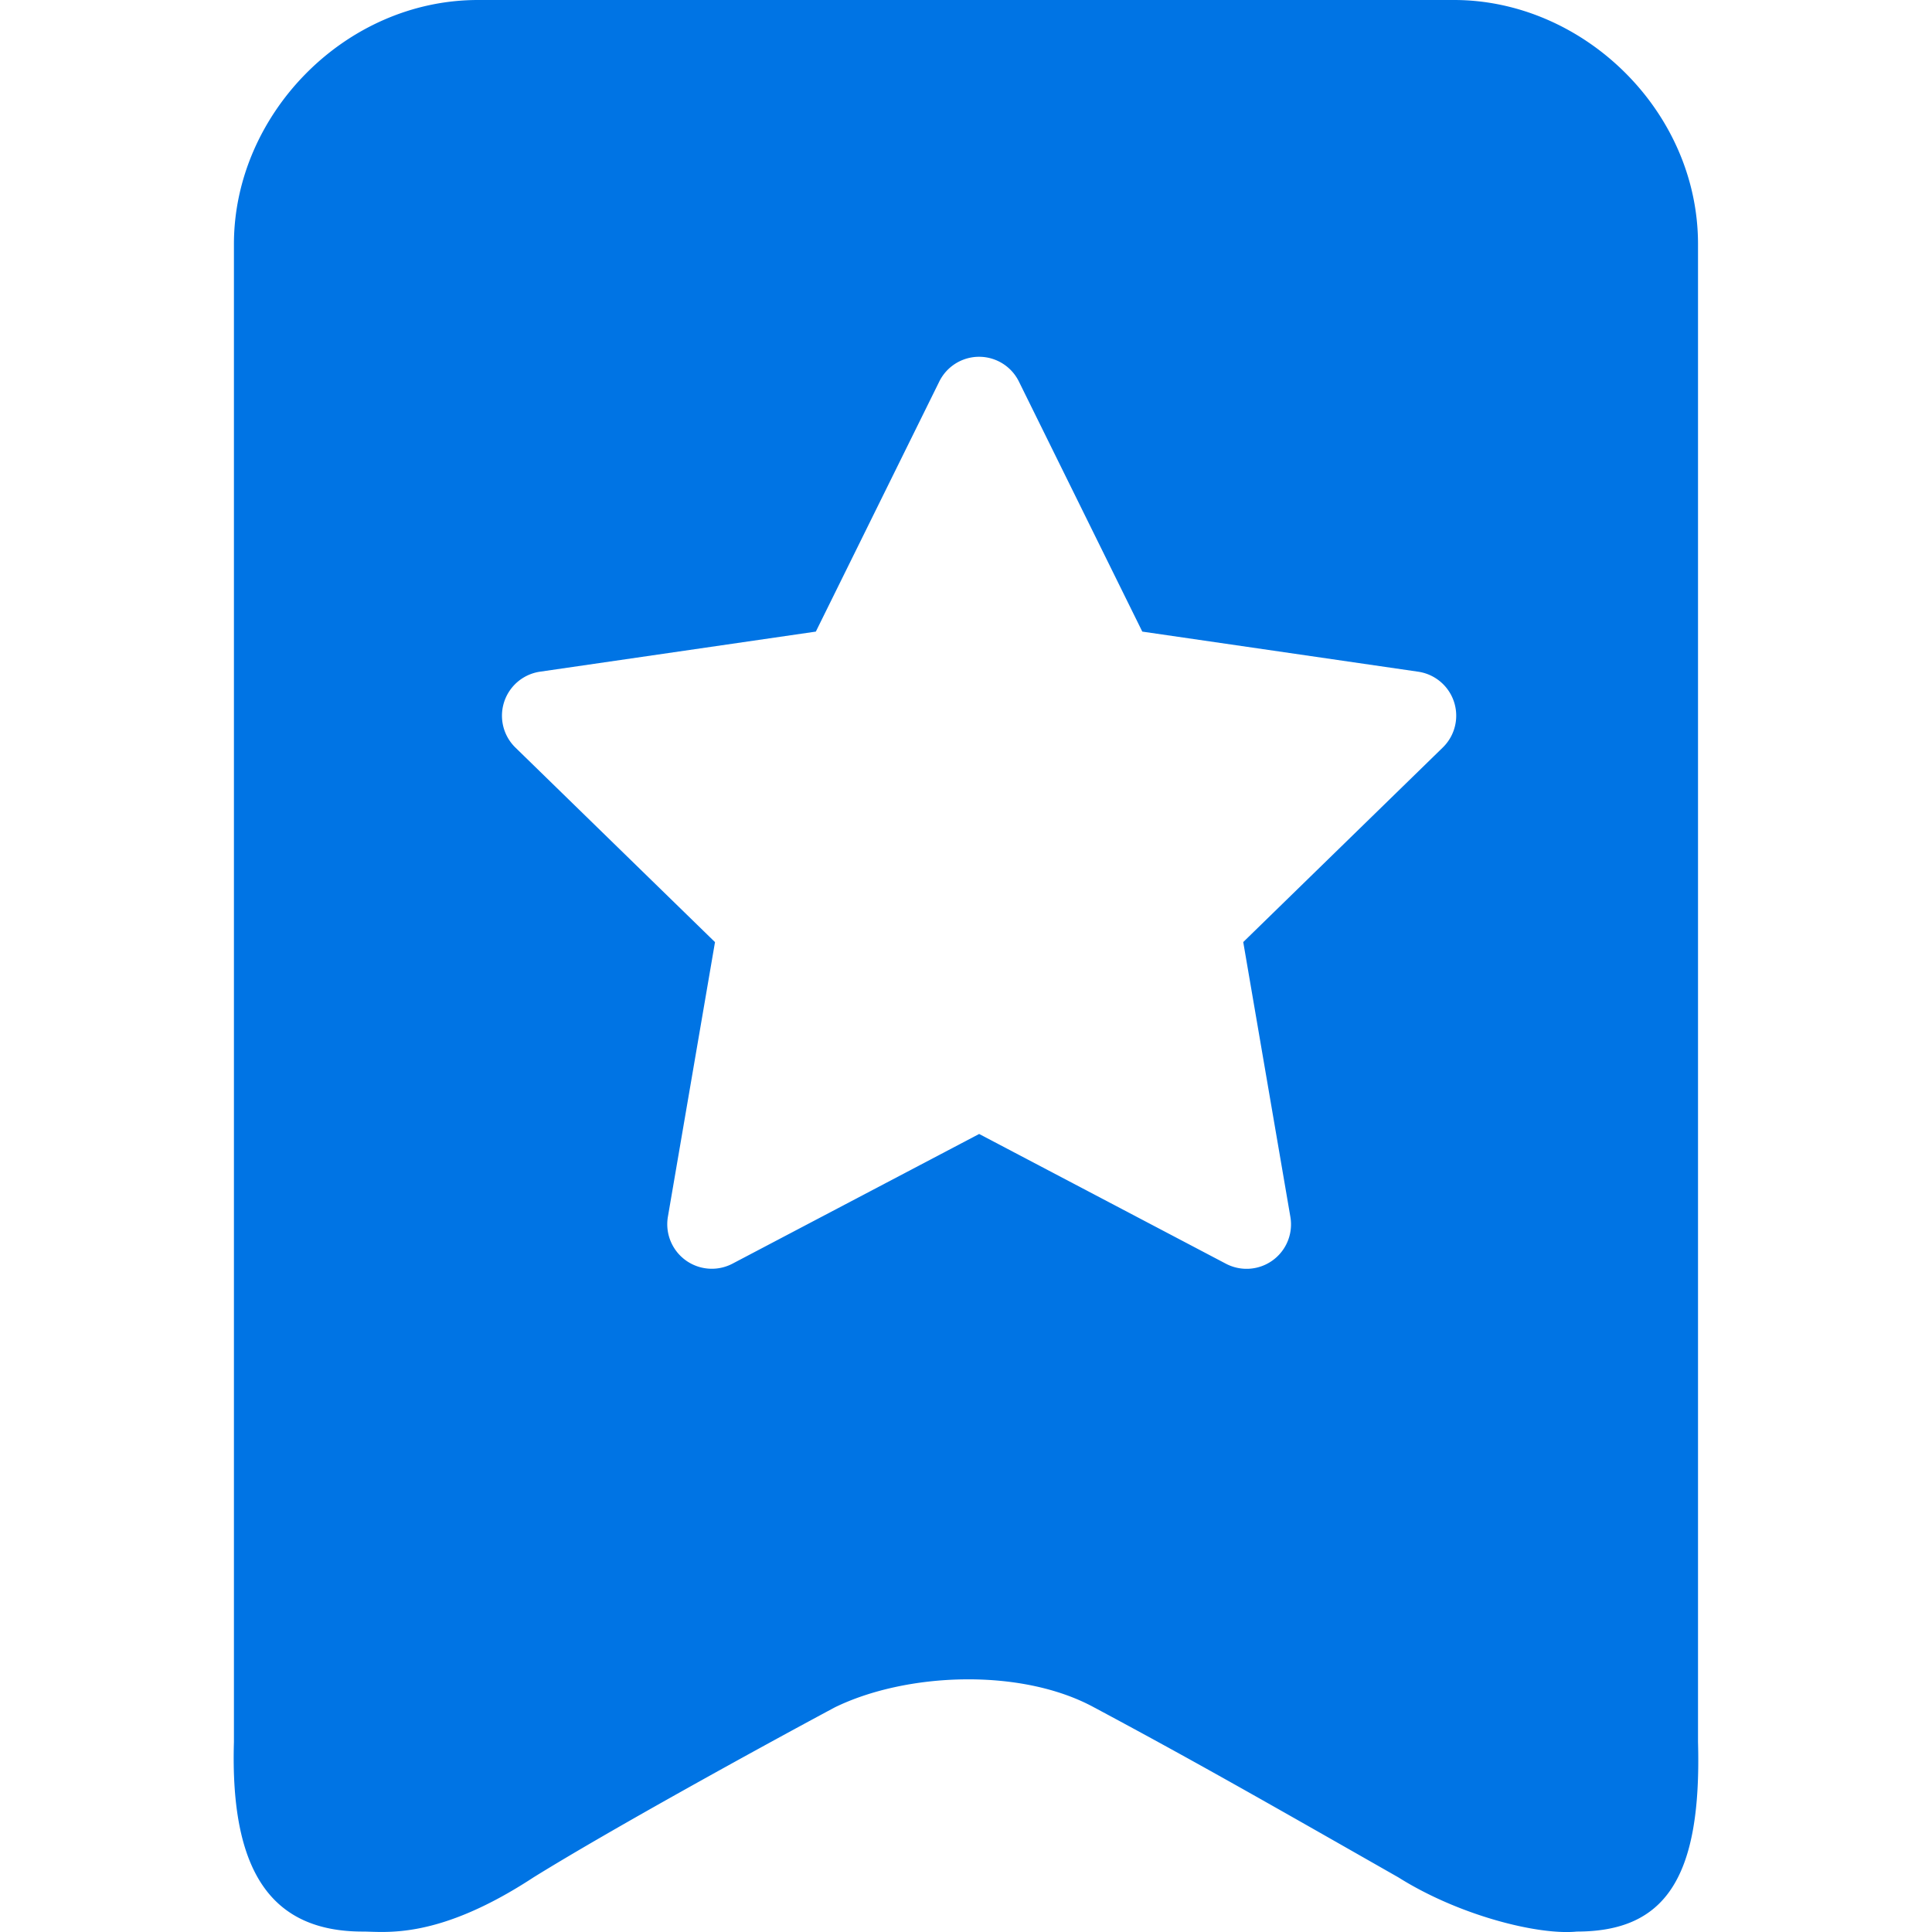 <?xml version="1.0" standalone="no"?><!DOCTYPE svg PUBLIC "-//W3C//DTD SVG 1.1//EN" "http://www.w3.org/Graphics/SVG/1.1/DTD/svg11.dtd"><svg t="1603893478116" class="icon" viewBox="0 0 1024 1024" version="1.1" xmlns="http://www.w3.org/2000/svg" p-id="2417" xmlns:xlink="http://www.w3.org/1999/xlink" width="128" height="128"><defs><style type="text/css"></style></defs><path d="M899.982 923.335V129.337C899.982 58.709 839.14 0 770.674 0H253.326C182.784 0 123.989 60.729 123.989 129.337v793.998c-2.02 68.608 19.797 100.437 68.295 100.437 12.146 0 39.765 4.523 90.539-28.757 41.444-25.685 121.771-69.803 159.659-90.084 37.888-18.489 98.418-21.02 137.102-0.142 52.366 28.018 86.585 47.531 161.536 90.226 32.341 20.366 74.382 30.777 94.606 28.757 46.478-0.028 66.276-27.762 64.256-100.437z m-135.253-527.161l-105.785 103.14 24.974 145.607a23.552 23.552 0 0 1-34.19 24.86l-130.759-68.75-130.759 68.75a23.609 23.609 0 0 1-34.219-24.832l24.974-145.607-105.813-103.14a23.58 23.58 0 0 1 13.056-40.192l146.204-21.248 65.394-132.466a23.524 23.524 0 0 1 42.268 0l65.365 132.466 146.176 21.248a23.552 23.552 0 0 1 13.113 40.164z" fill="#0074e4" p-id="2418"></path></svg>